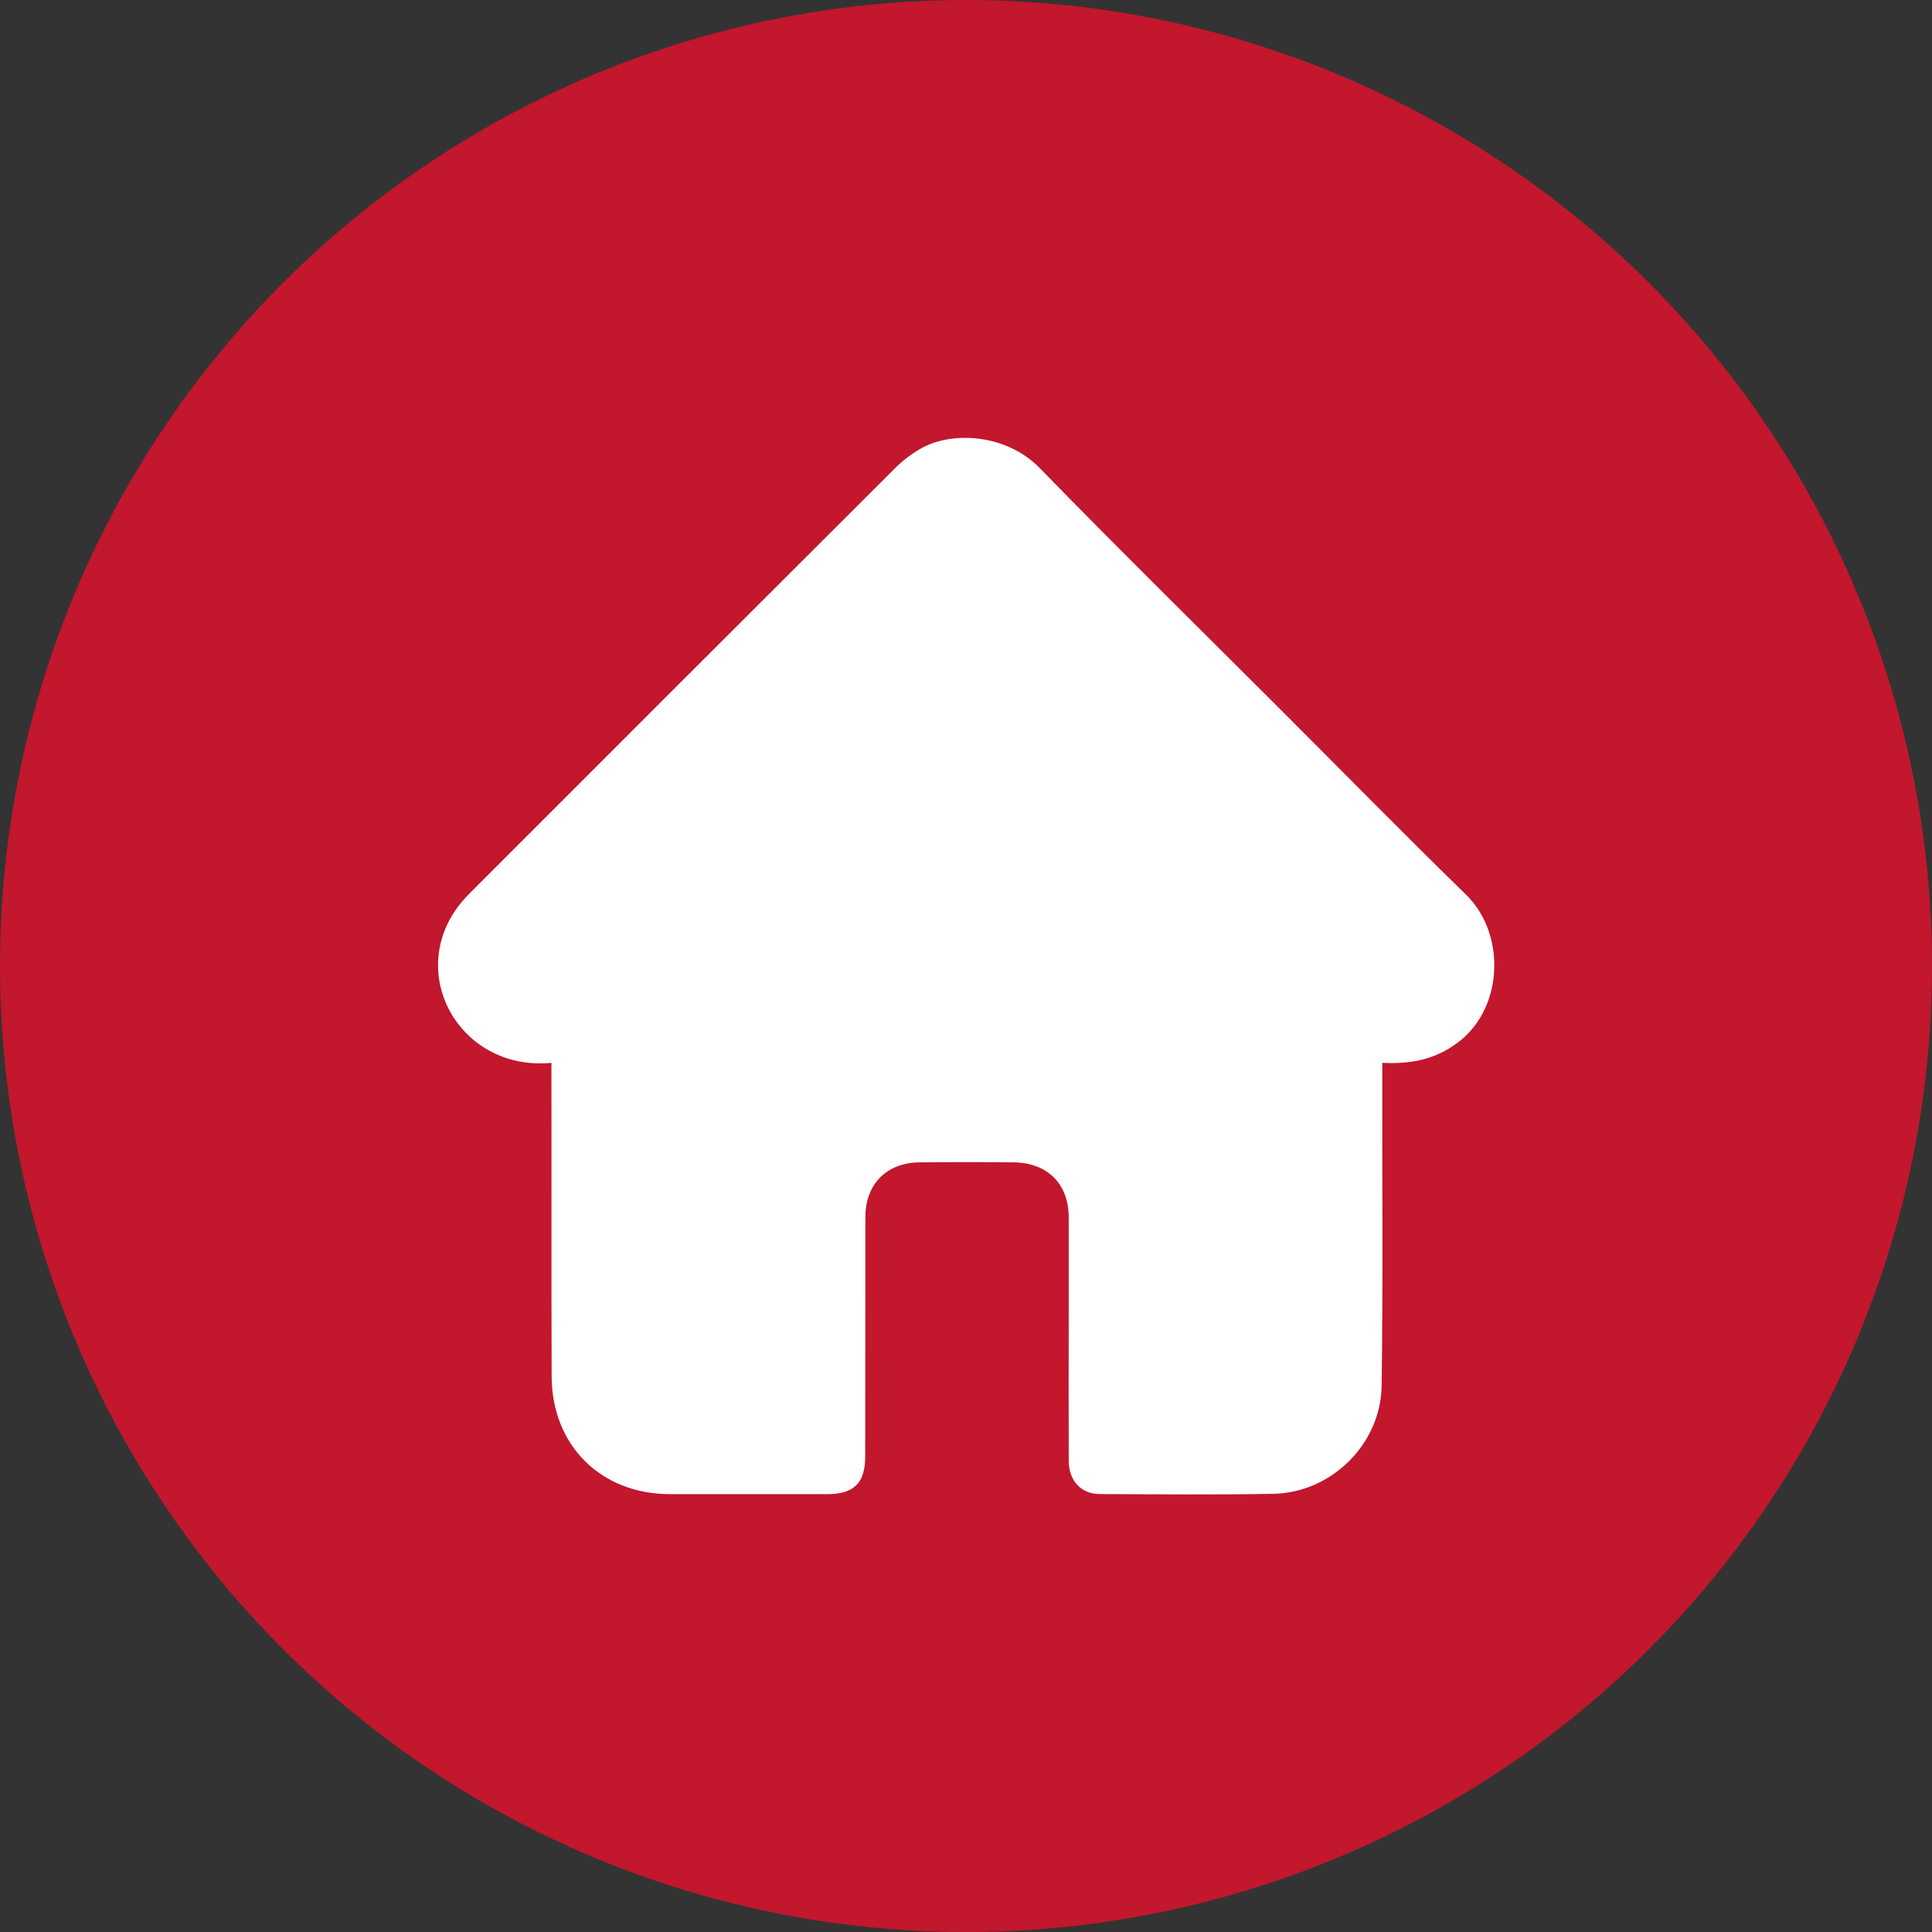 <?xml version="1.0" encoding="UTF-8"?>
<svg id="_圖層_1" data-name="圖層_1" xmlns="http://www.w3.org/2000/svg" version="1.1" viewBox="0 0 512 512">
  <rect x="0" y="0" width="512" height="512" fill="#333333" stroke="none"/>
  <!-- Generator: Adobe Illustrator 29.5.1, SVG Export Plug-In . SVG Version: 2.1.0 Build 141)  -->
  <defs>
    <style>
      .st0 {
        fill: #c2172d;
      }

      .st1 {
        fill: #fff;
      }
    </style>
  </defs>
  <g id="Layer_2">
    <g id="_04.home">
      <circle id="background" class="st0" cx="256" cy="256" r="256"/>
      <path class="st1" d="M385.32,277c-5.77,4-12.05,5-19,4.66-.08,28.82.24,57.06-.18,85.78-.3,15.29-13.33,28.14-28.65,28.43s-30.71.13-46.06.07c-4.95,0-8.19-3.58-8.21-8.8-.05-13,0-25.93,0-38.9v-25.64c0-8.82-5.61-14.45-14.5-14.56-8.36-.09-16.73-.09-25.1,0-8.68.1-14.27,5.77-14.28,14.48-.05,21.14,0,42.29-.05,63.44,0,7.07-3,10-10.08,10h-41.65c-18.3,0-31.3-12.88-31.37-31.21-.1-27.69,0-55.39-.06-83.09-25.35,2.43-40.15-26.13-22-44.59,37.49-37.52,75.02-75.02,112.57-112.5,2.35-2.44,5.07-4.5,8.06-6.11,8.74-4.37,22.39-3,30.7,5.51,21.05,21.6,42.56,42.74,63.89,64.06,16.38,16.38,32.62,32.92,49.2,49.1,10.9,10.67,9.88,31.15-3.23,39.87h0Z"/>
    </g>
  </g>
</svg>